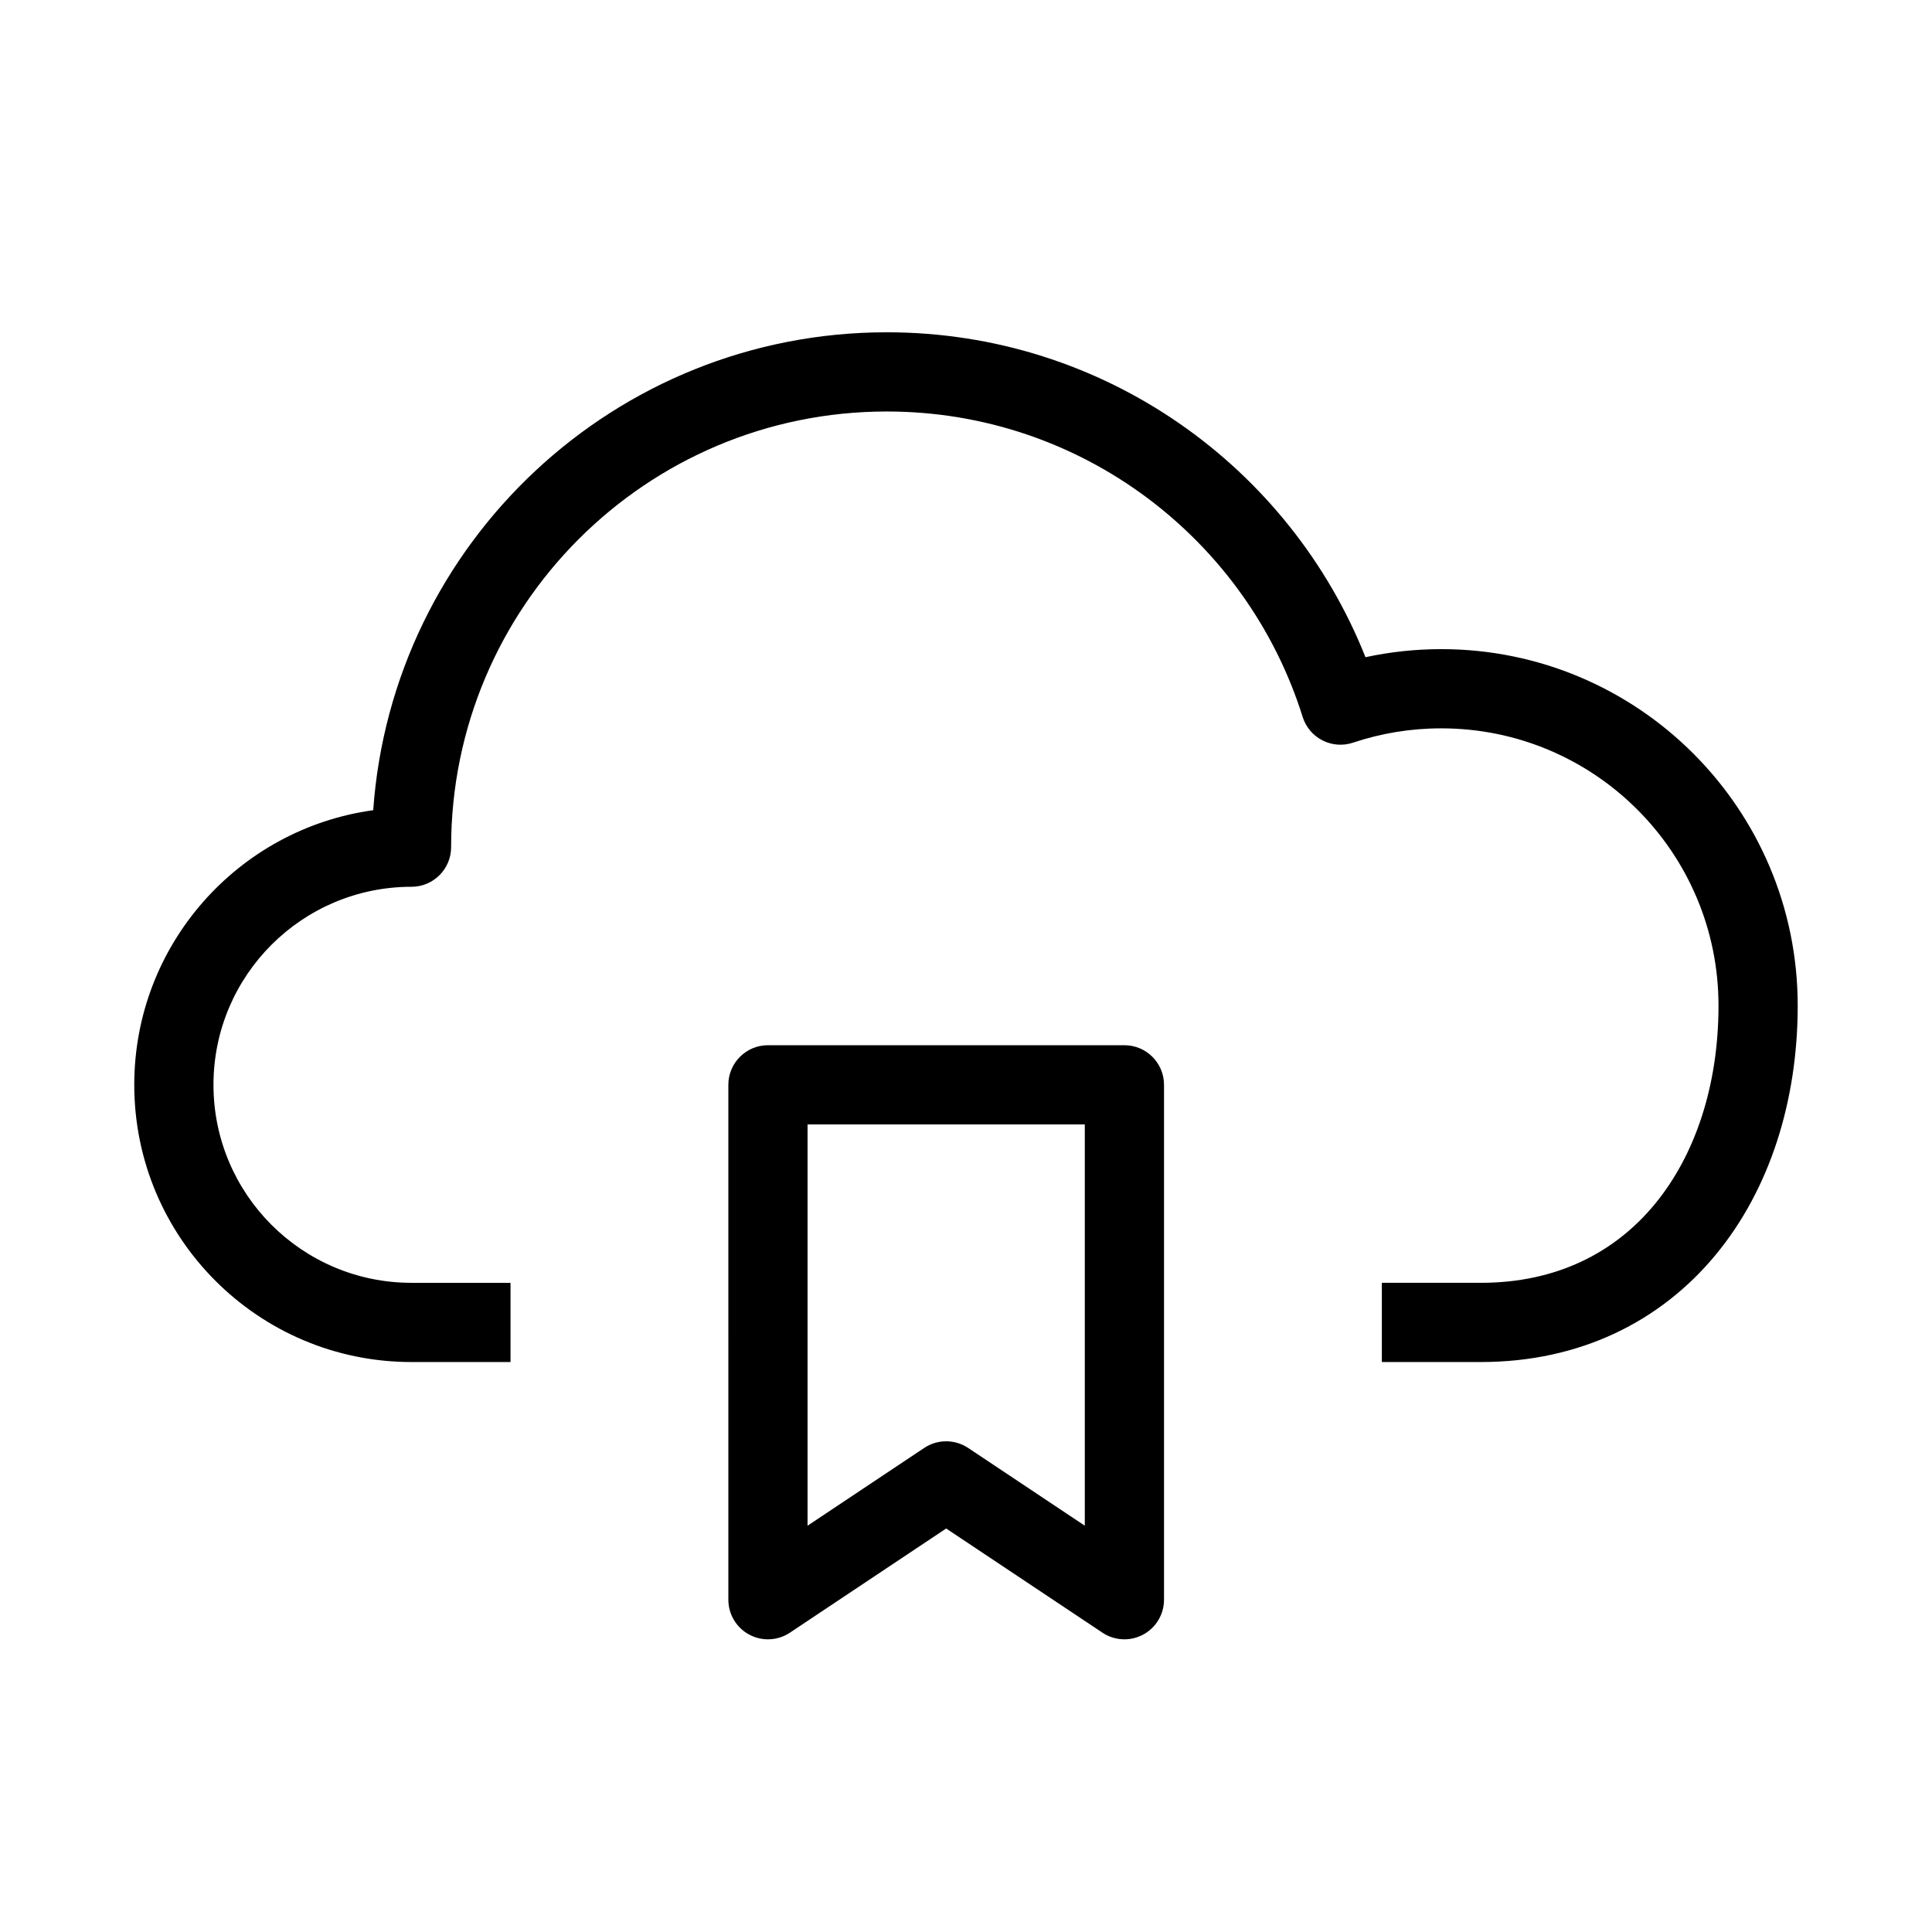 <?xml version="1.0" encoding="UTF-8"?>
<!-- Uploaded to: SVG Repo, www.svgrepo.com, Generator: SVG Repo Mixer Tools -->
<svg fill="#000000" width="800px" height="800px" version="1.1" viewBox="144 144 512 512" xmlns="http://www.w3.org/2000/svg">
 <g fill-rule="evenodd">
  <path d="m379.01 253.05c-63.766 0-115.46 51.691-115.46 115.46 0 5.793-4.699 10.496-10.496 10.496-28.984 0-52.48 23.496-52.48 52.48 0 28.98 23.496 52.477 52.48 52.477h26.238v20.992h-26.238c-40.578 0-73.473-32.895-73.473-73.469 0-37.137 27.547-67.836 63.324-72.777 5.023-70.785 64.039-126.65 136.1-126.65 57.594 0 106.83 35.676 126.86 86.109 6.481-1.402 13.199-2.141 20.082-2.141 52.172 0 94.465 42.293 94.465 94.465 0 25.145-7.344 48.645-21.754 66.062-14.578 17.621-35.918 28.398-62.215 28.398h-26.238v-20.992h26.238c20.082 0 35.477-8.016 46.043-20.785 10.727-12.969 16.934-31.453 16.934-52.684 0-40.578-32.895-73.473-73.473-73.473-8.188 0-16.043 1.336-23.375 3.793-2.676 0.898-5.598 0.68-8.109-0.602-2.512-1.285-4.402-3.523-5.246-6.215-14.676-46.918-58.484-80.945-110.21-80.945z"/>
  <path d="m337.02 431.49c0-5.797 4.699-10.496 10.496-10.496h94.465c5.793 0 10.496 4.699 10.496 10.496v136.45c0 3.871-2.133 7.43-5.547 9.254-3.41 1.828-7.551 1.629-10.773-0.52l-41.41-27.605-41.41 27.605c-3.219 2.148-7.359 2.348-10.773 0.52-3.414-1.824-5.543-5.383-5.543-9.254zm20.992 10.496v106.34l30.914-20.605c3.523-2.352 8.117-2.352 11.645 0l30.914 20.605v-106.34z"/>
 </g>
</svg>